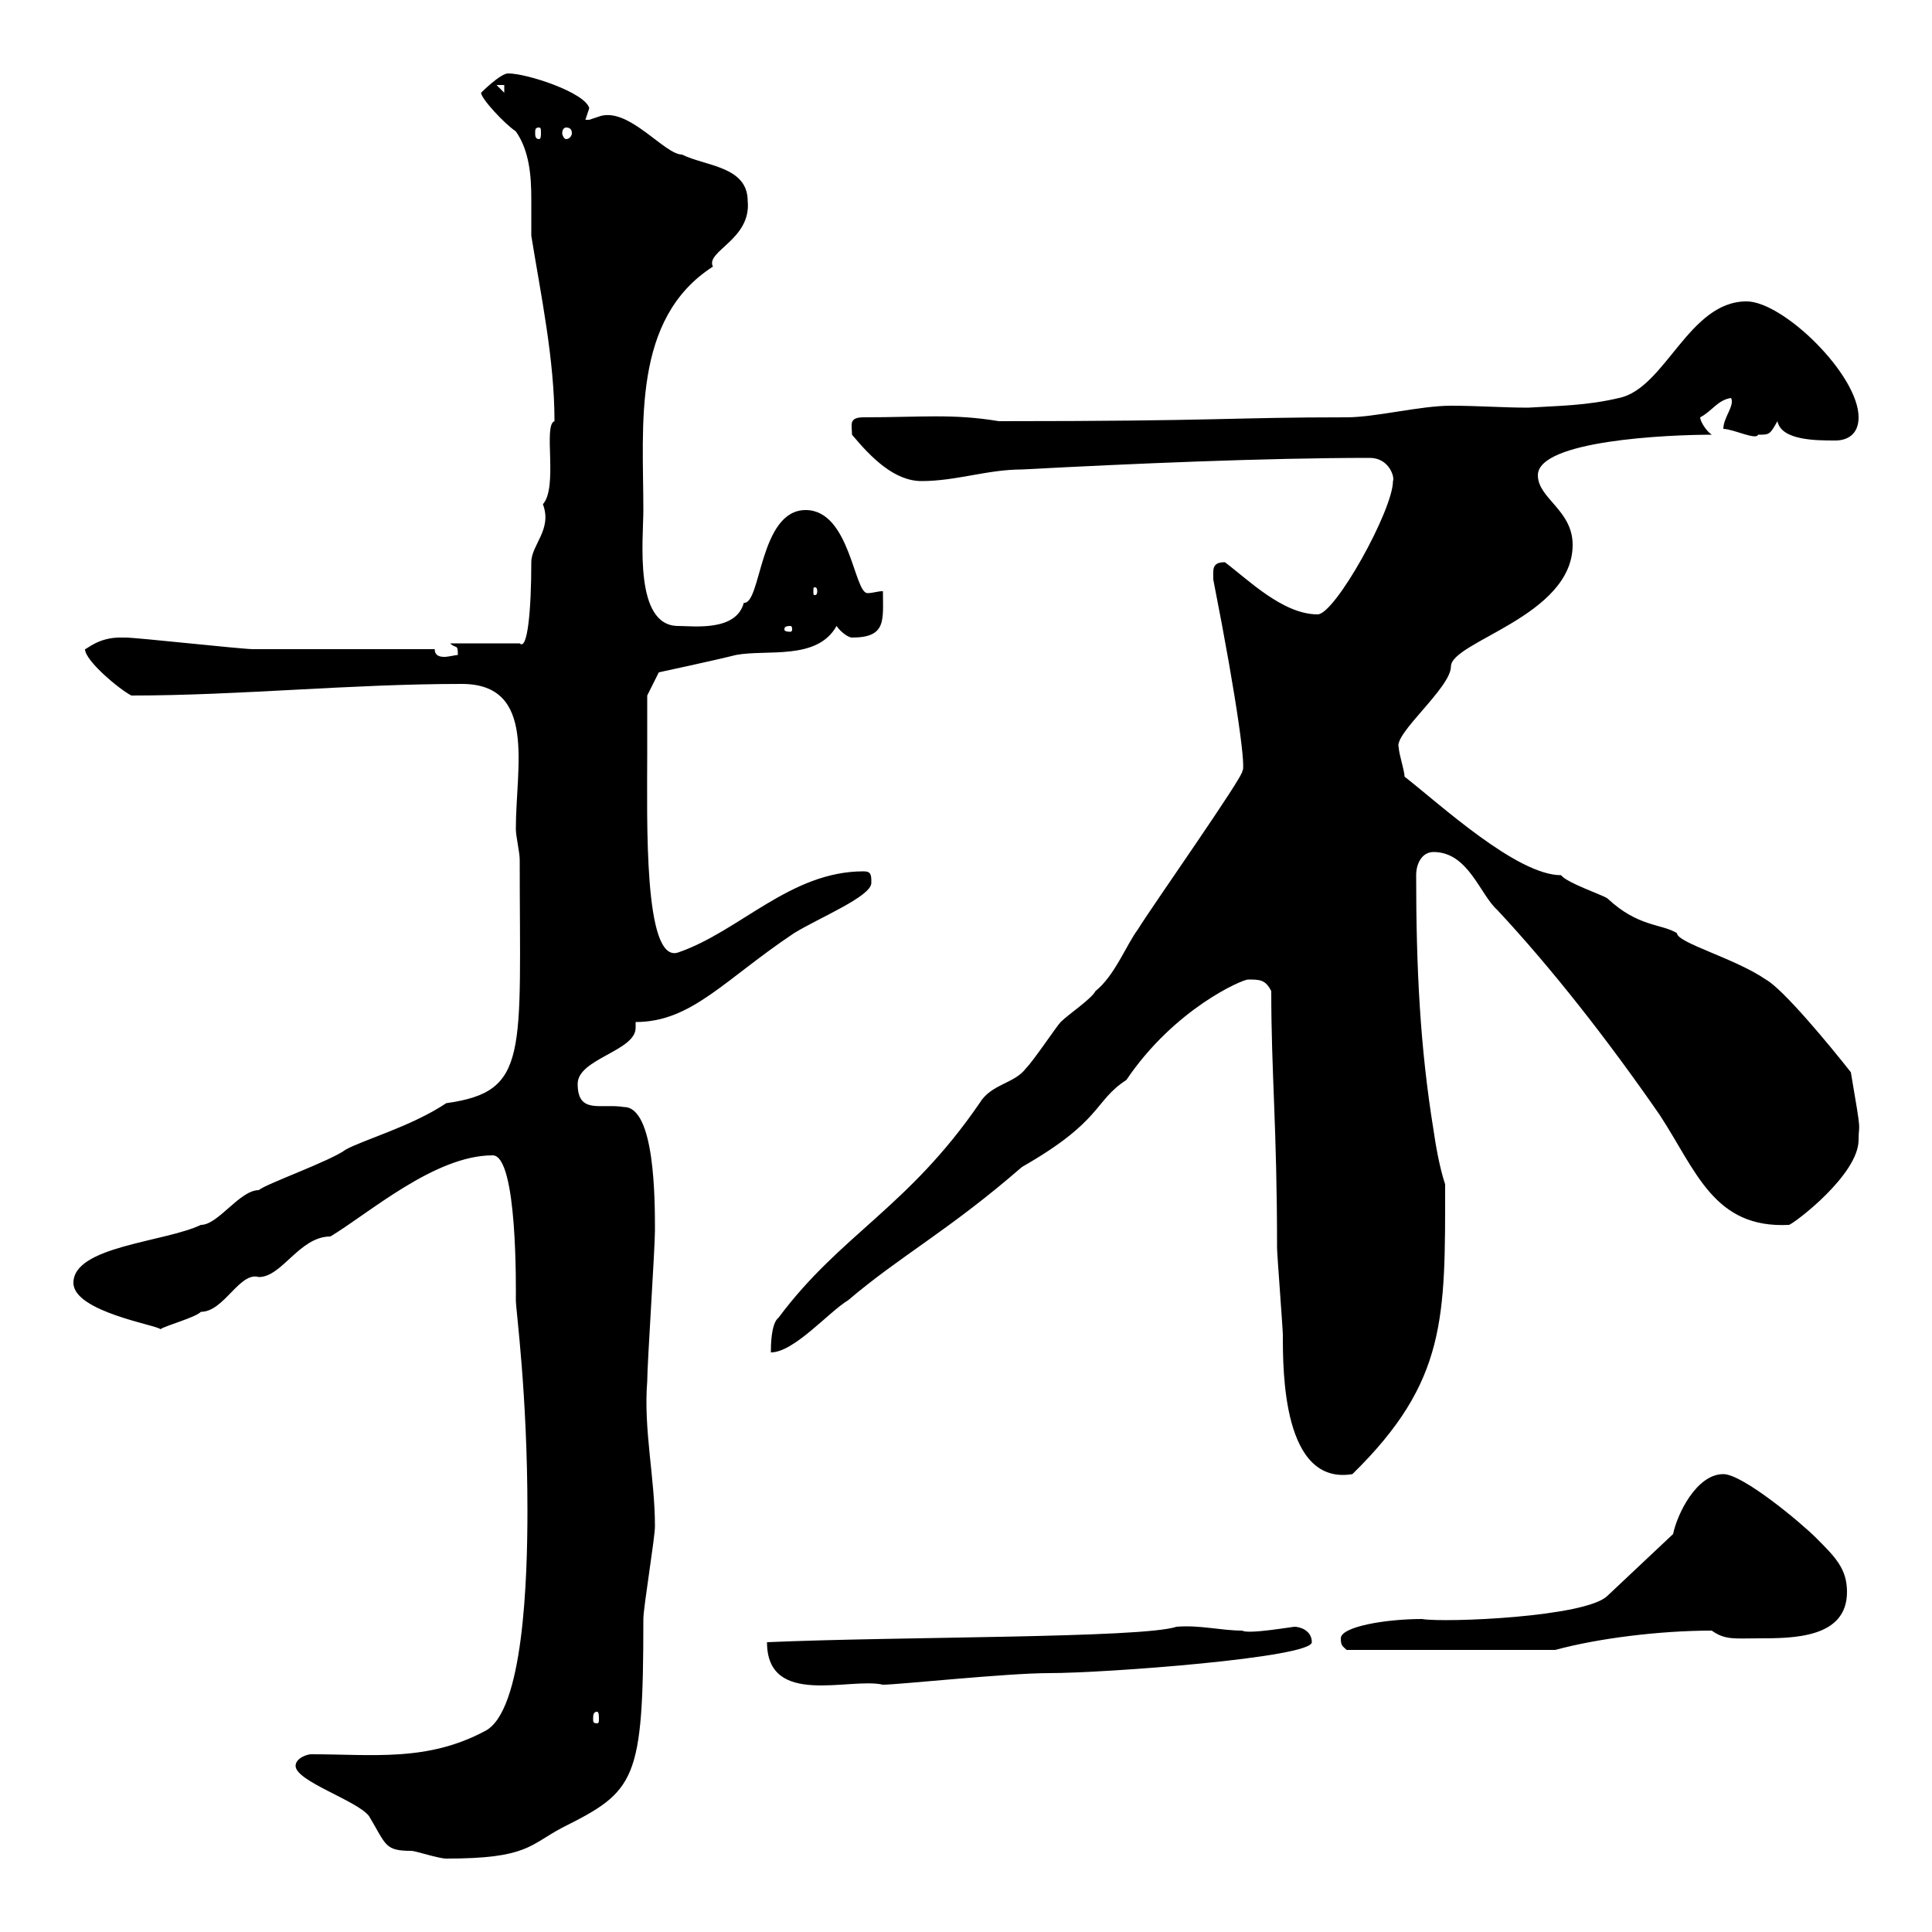 <svg xmlns="http://www.w3.org/2000/svg" xmlns:xlink="http://www.w3.org/1999/xlink" width="300" height="300"><path d="M45.90 274.20C45.90 276.60 55.50 279.60 57.30 282C60 286.50 59.70 287.40 63.90 287.40C64.50 287.40 68.10 288.60 69.30 288.60C81.90 288.60 82.20 286.50 87.30 283.80C98.70 278.10 99.90 276.60 99.90 251.40C99.90 249.60 101.70 238.80 101.70 237C101.70 229.50 99.90 222 100.50 214.50C100.50 211.80 101.70 193.80 101.70 191.10C101.70 186.30 101.70 171.90 96.90 171.90C93.30 171.30 89.70 173.10 89.70 168.30C89.70 164.40 98.70 163.20 98.70 159.60C98.70 159.30 98.70 159 98.70 158.70C107.40 158.70 112.50 152.10 123.30 144.90C127.20 142.50 135.30 139.20 135.30 137.10C135.30 135.90 135.30 135.30 134.10 135.30C122.70 135.30 114.90 144.60 105.30 147.90C99.90 149.70 100.50 127.20 100.50 117C100.50 115.20 100.50 108 100.50 108L102.30 104.40C102.30 104.40 110.70 102.60 114.30 101.70C119.10 100.80 126.90 102.60 129.90 97.20C130.50 98.10 131.70 99 132.30 99C137.70 99 137.10 96.30 137.10 91.80C136.20 91.80 135.60 92.10 134.70 92.10C132.60 92.10 132 79.20 125.10 79.20C117.90 79.20 118.20 93.90 115.50 93.60C114.30 98.10 107.70 97.20 105.30 97.20C98.40 97.20 99.90 83.70 99.90 79.20C99.90 66 98.10 49.50 110.70 41.40C109.50 39 116.70 37.20 116.10 31.20C116.10 25.80 109.50 25.80 105.90 24C103.20 24 97.80 16.80 93.30 18C93.30 18 91.50 18.60 91.50 18.60C90.90 18.60 90.90 18.60 90.90 18.60C90.90 18.60 91.50 16.80 91.50 16.80C90.90 14.40 81.90 11.40 78.90 11.40C77.70 11.40 74.70 14.40 74.70 14.40C74.70 15.30 78.30 19.20 80.10 20.40C82.20 23.40 82.50 27.30 82.50 30.90C82.50 33 82.50 35.10 82.50 36.60C84 45.90 86.10 55.80 86.10 65.40C84.30 66 86.70 75.60 84.30 78.30C85.80 82.20 82.50 84.60 82.50 87.30C82.50 94.80 81.90 101.10 80.70 99.90L69.90 99.90C70.80 100.80 71.10 99.90 71.10 101.70C70.80 101.70 69.60 102 69 102C68.10 102 67.50 101.70 67.50 100.80C62.70 100.80 44.10 100.80 39.30 100.80C37.50 100.80 21.30 99 19.50 99C19.50 99 19.50 99 18.60 99C15.30 99 13.50 100.80 13.20 100.80C13.20 102.60 18.60 107.10 20.40 108C37.20 108 54.30 106.20 71.70 106.20C83.40 106.20 80.10 119.10 80.10 128.70C80.10 129.90 80.70 132.30 80.70 133.50C80.70 163.80 82.20 169.50 69.30 171.30C63.90 174.90 56.40 177 53.70 178.50C51.30 180.30 41.10 183.90 40.20 184.80C37.20 184.80 33.90 190.20 31.20 190.20C25.50 192.90 11.40 193.50 11.40 199.20C11.40 203.70 24.60 205.80 24.90 206.40C25.80 205.80 30.30 204.60 31.20 203.70C34.80 203.70 37.20 197.40 40.20 198.30C43.80 198.30 46.50 192 51.30 192C57.30 188.40 67.50 179.40 76.50 179.40C80.40 179.40 80.10 200.40 80.10 201.90C80.10 203.40 81.90 216.30 81.90 234.60C81.90 245.10 81.30 265.80 75.30 268.80C66.30 273.60 57.90 272.40 48.30 272.40C47.70 272.40 45.90 273 45.90 274.20ZM92.70 265.80C93 265.80 93 266.40 93 267C93 267.30 93 267.60 92.70 267.60C92.10 267.60 92.10 267.30 92.10 267C92.10 266.40 92.10 265.80 92.70 265.80ZM119.10 255C119.10 265.20 132 260.40 137.10 261.60C139.50 261.60 156.30 259.80 162.90 259.80C171.60 259.80 203.70 257.40 203.70 255C203.70 253.20 201.90 252.60 201 252.60C200.70 252.60 193.80 253.80 192.90 253.20C189.60 253.20 186.30 252.30 182.70 252.60C177.30 254.40 139.50 254.10 119.10 255ZM208.20 254.40C208.20 255.60 208.50 255.60 209.10 256.20L241.50 256.20C248.10 254.40 257.70 253.20 265.80 253.20C267.90 254.70 269.40 254.40 273 254.40C278.40 254.40 286.80 254.40 286.80 247.20C286.80 243.60 285 241.80 282 238.80C279.60 236.40 270.60 228.90 267.60 228.90C263.40 228.90 260.40 235.20 259.80 238.20L249.60 247.80C246.30 251.10 224.40 252 220.80 251.40C215.10 251.40 208.20 252.60 208.20 254.40ZM197.40 153.90C197.40 166.80 198.30 174.90 198.30 193.80C198.30 194.70 199.20 206.40 199.20 207.30C199.20 213 199.20 230.70 210 228.90C224.70 214.50 224.40 204.60 224.40 183.90C223.50 181.20 222.90 177.60 222.60 175.50C220.50 162.60 219.90 150.30 219.90 135.90C219.90 134.10 220.80 132.30 222.60 132.30C228 132.30 229.80 138.90 232.50 141.30C240.90 150.30 249.60 161.40 257.70 173.10C263.40 181.80 266.10 190.80 277.80 190.20C278.70 189.90 288.60 182.40 288.60 177C288.60 174 289.20 177 287.40 166.50C284.10 162.30 276.90 153.60 274.20 152.10C269.40 148.80 260.40 146.40 260.40 144.90C258 143.40 254.40 144 249.60 139.50C248.70 138.90 243.30 137.10 242.40 135.90C235.50 135.90 223.50 124.80 218.10 120.60C218.10 119.70 217.20 117 217.20 116.10C216.30 114 225.30 106.80 225.30 103.50C225.30 99.60 244.20 95.70 244.20 84.60C244.20 79.20 238.80 77.40 238.80 73.80C238.80 68.40 258.90 67.50 265.80 67.50C264.90 66.90 264 65.40 264 64.80C265.80 63.90 266.70 62.10 268.80 61.80C269.40 63 267.60 64.80 267.60 66.60C269.10 66.60 272.70 68.40 273 67.50C274.80 67.50 274.80 67.50 276 65.40C276.60 68.40 282 68.40 285 68.40C286.80 68.40 288.60 67.50 288.60 64.80C288.60 58.20 276.90 46.80 271.20 46.80C262.20 46.80 258.60 60.30 251.40 61.80C246.30 63 242.10 63 237.30 63.30C233.40 63.30 229.50 63 225.30 63C220.50 63 213.60 64.80 209.10 64.80C191.10 64.80 189.60 65.40 155.10 65.40C147.90 64.20 143.10 64.80 134.10 64.80C131.70 64.80 132.30 66 132.30 67.50C135.30 71.10 138.90 74.70 143.10 74.70C148.50 74.70 153.30 72.90 158.70 72.90C175.50 72 196.50 71.10 212.70 71.10C215.70 71.10 216.60 74.10 216.30 74.70C216.30 79.20 207.30 95.40 204.60 95.40C199.20 95.40 193.80 90 190.20 87.30C188.10 87.30 188.40 88.50 188.40 90C192.30 109.80 193.50 119.70 192.90 119.70C193.50 120 178.50 141.30 176.70 144.30C174.90 146.70 173.10 151.50 170.10 153.90C169.50 155.10 165.90 157.50 164.70 158.70C164.10 159.30 160.50 164.70 159.30 165.90C157.50 168.30 153.90 168.30 152.10 171.30C141 187.50 130.50 191.70 120.90 204.60C119.70 205.50 119.70 209.10 119.70 210C123.30 210 128.70 203.70 131.70 201.90C139.80 195 147.30 191.10 158.70 181.20C171.30 174 169.80 171 174.90 167.70C182.40 156.60 192.90 152.10 193.80 152.10C195.60 152.10 196.50 152.10 197.40 153.90ZM122.70 97.20C123 97.20 123 97.50 123 97.80C123 97.80 123 98.10 122.70 98.10C121.80 98.10 121.80 97.80 121.80 97.80C121.80 97.50 121.80 97.20 122.70 97.20ZM126.90 91.80C126.90 92.40 126.60 92.40 126.60 92.40C126.30 92.40 126.30 92.40 126.30 91.80C126.30 91.20 126.30 91.20 126.60 91.20C126.60 91.20 126.90 91.20 126.90 91.80ZM83.70 19.80C84 19.80 84 20.10 84 20.70C84 21 84 21.60 83.70 21.60C83.10 21.60 83.10 21 83.10 20.70C83.10 20.10 83.10 19.80 83.70 19.80ZM87.90 19.80C88.50 19.80 88.80 20.10 88.80 20.70C88.80 21 88.50 21.60 87.90 21.60C87.60 21.60 87.30 21 87.30 20.70C87.30 20.10 87.60 19.80 87.90 19.80ZM77.10 13.20L78.30 13.20L78.30 14.40Z"/></svg>